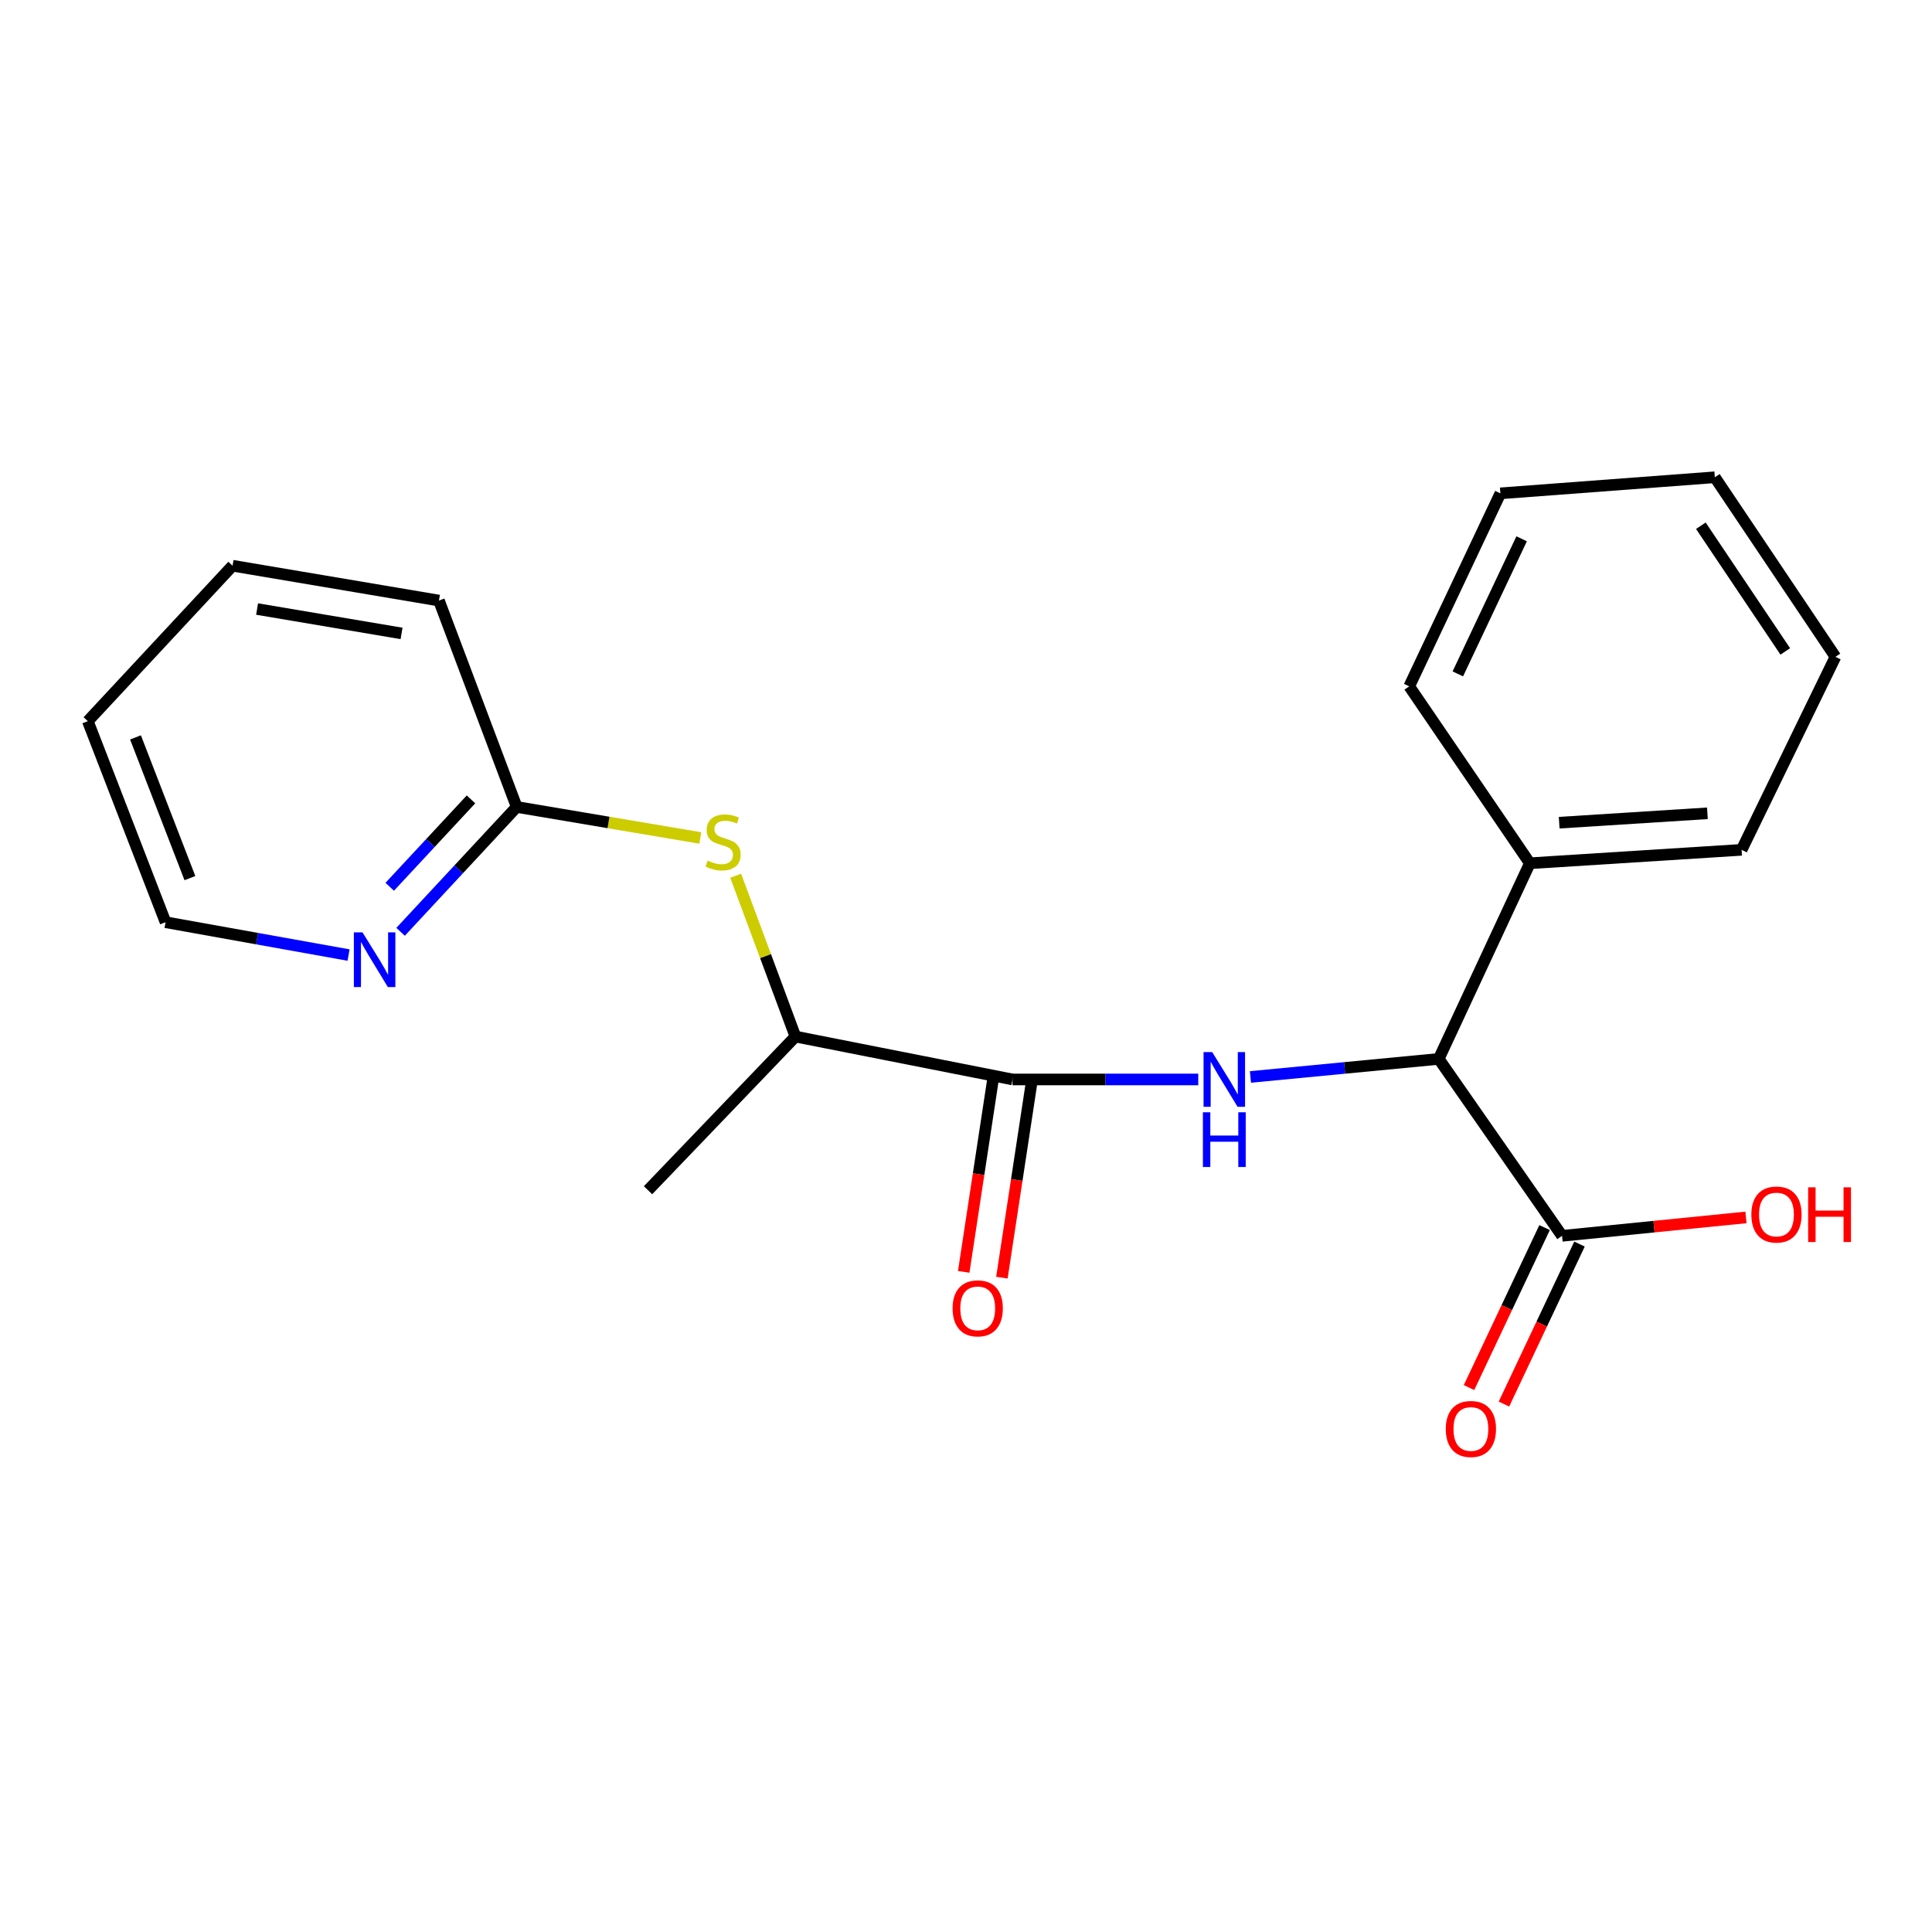 <?xml version='1.0' encoding='iso-8859-1'?>
<svg version='1.1' baseProfile='full'
              xmlns='http://www.w3.org/2000/svg'
                      xmlns:rdkit='http://www.rdkit.org/xml'
                      xmlns:xlink='http://www.w3.org/1999/xlink'
                  xml:space='preserve'
width='1000px' height='1000px' viewBox='0 0 1000 1000'>
<!-- END OF HEADER -->
<rect style='opacity:1.0;fill:#FFFFFF;stroke:none' width='1000' height='1000' x='0' y='0'> </rect>
<path class='bond-0' d='M 620.219,558.725 L 572.153,558.725' style='fill:none;fill-rule:evenodd;stroke:#0000FF;stroke-width:6px;stroke-linecap:butt;stroke-linejoin:miter;stroke-opacity:1' />
<path class='bond-0' d='M 572.153,558.725 L 524.088,558.725' style='fill:none;fill-rule:evenodd;stroke:#000000;stroke-width:6px;stroke-linecap:butt;stroke-linejoin:miter;stroke-opacity:1' />
<path class='bond-1' d='M 647.226,557.429 L 695.956,552.758' style='fill:none;fill-rule:evenodd;stroke:#0000FF;stroke-width:6px;stroke-linecap:butt;stroke-linejoin:miter;stroke-opacity:1' />
<path class='bond-1' d='M 695.956,552.758 L 744.687,548.086' style='fill:none;fill-rule:evenodd;stroke:#000000;stroke-width:6px;stroke-linecap:butt;stroke-linejoin:miter;stroke-opacity:1' />
<path class='bond-4' d='M 524.088,558.725 L 411.712,536.526' style='fill:none;fill-rule:evenodd;stroke:#000000;stroke-width:6px;stroke-linecap:butt;stroke-linejoin:miter;stroke-opacity:1' />
<path class='bond-7' d='M 514.207,557.221 L 506.513,607.762' style='fill:none;fill-rule:evenodd;stroke:#000000;stroke-width:6px;stroke-linecap:butt;stroke-linejoin:miter;stroke-opacity:1' />
<path class='bond-7' d='M 506.513,607.762 L 498.819,658.302' style='fill:none;fill-rule:evenodd;stroke:#FF0000;stroke-width:6px;stroke-linecap:butt;stroke-linejoin:miter;stroke-opacity:1' />
<path class='bond-7' d='M 533.969,560.23 L 526.275,610.77' style='fill:none;fill-rule:evenodd;stroke:#000000;stroke-width:6px;stroke-linecap:butt;stroke-linejoin:miter;stroke-opacity:1' />
<path class='bond-7' d='M 526.275,610.77 L 518.581,661.311' style='fill:none;fill-rule:evenodd;stroke:#FF0000;stroke-width:6px;stroke-linecap:butt;stroke-linejoin:miter;stroke-opacity:1' />
<path class='bond-2' d='M 744.687,548.086 L 808.51,639.662' style='fill:none;fill-rule:evenodd;stroke:#000000;stroke-width:6px;stroke-linecap:butt;stroke-linejoin:miter;stroke-opacity:1' />
<path class='bond-9' d='M 744.687,548.086 L 791.851,446.816' style='fill:none;fill-rule:evenodd;stroke:#000000;stroke-width:6px;stroke-linecap:butt;stroke-linejoin:miter;stroke-opacity:1' />
<path class='bond-8' d='M 799.472,635.394 L 779.917,676.8' style='fill:none;fill-rule:evenodd;stroke:#000000;stroke-width:6px;stroke-linecap:butt;stroke-linejoin:miter;stroke-opacity:1' />
<path class='bond-8' d='M 779.917,676.8 L 760.363,718.205' style='fill:none;fill-rule:evenodd;stroke:#FF0000;stroke-width:6px;stroke-linecap:butt;stroke-linejoin:miter;stroke-opacity:1' />
<path class='bond-8' d='M 817.547,643.93 L 797.993,685.336' style='fill:none;fill-rule:evenodd;stroke:#000000;stroke-width:6px;stroke-linecap:butt;stroke-linejoin:miter;stroke-opacity:1' />
<path class='bond-8' d='M 797.993,685.336 L 778.439,726.742' style='fill:none;fill-rule:evenodd;stroke:#FF0000;stroke-width:6px;stroke-linecap:butt;stroke-linejoin:miter;stroke-opacity:1' />
<path class='bond-10' d='M 808.51,639.662 L 856.109,634.899' style='fill:none;fill-rule:evenodd;stroke:#000000;stroke-width:6px;stroke-linecap:butt;stroke-linejoin:miter;stroke-opacity:1' />
<path class='bond-10' d='M 856.109,634.899 L 903.709,630.136' style='fill:none;fill-rule:evenodd;stroke:#FF0000;stroke-width:6px;stroke-linecap:butt;stroke-linejoin:miter;stroke-opacity:1' />
<path class='bond-3' d='M 380.791,453.29 L 396.252,494.908' style='fill:none;fill-rule:evenodd;stroke:#CCCC00;stroke-width:6px;stroke-linecap:butt;stroke-linejoin:miter;stroke-opacity:1' />
<path class='bond-3' d='M 396.252,494.908 L 411.712,536.526' style='fill:none;fill-rule:evenodd;stroke:#000000;stroke-width:6px;stroke-linecap:butt;stroke-linejoin:miter;stroke-opacity:1' />
<path class='bond-5' d='M 362.476,433.73 L 314.959,425.703' style='fill:none;fill-rule:evenodd;stroke:#CCCC00;stroke-width:6px;stroke-linecap:butt;stroke-linejoin:miter;stroke-opacity:1' />
<path class='bond-5' d='M 314.959,425.703 L 267.441,417.675' style='fill:none;fill-rule:evenodd;stroke:#000000;stroke-width:6px;stroke-linecap:butt;stroke-linejoin:miter;stroke-opacity:1' />
<path class='bond-13' d='M 411.712,536.526 L 335.418,616.063' style='fill:none;fill-rule:evenodd;stroke:#000000;stroke-width:6px;stroke-linecap:butt;stroke-linejoin:miter;stroke-opacity:1' />
<path class='bond-6' d='M 267.441,417.675 L 237.391,449.99' style='fill:none;fill-rule:evenodd;stroke:#000000;stroke-width:6px;stroke-linecap:butt;stroke-linejoin:miter;stroke-opacity:1' />
<path class='bond-6' d='M 237.391,449.99 L 207.341,482.305' style='fill:none;fill-rule:evenodd;stroke:#0000FF;stroke-width:6px;stroke-linecap:butt;stroke-linejoin:miter;stroke-opacity:1' />
<path class='bond-6' d='M 243.788,413.757 L 222.753,436.377' style='fill:none;fill-rule:evenodd;stroke:#000000;stroke-width:6px;stroke-linecap:butt;stroke-linejoin:miter;stroke-opacity:1' />
<path class='bond-6' d='M 222.753,436.377 L 201.717,458.997' style='fill:none;fill-rule:evenodd;stroke:#0000FF;stroke-width:6px;stroke-linecap:butt;stroke-linejoin:miter;stroke-opacity:1' />
<path class='bond-12' d='M 267.441,417.675 L 227.195,310.852' style='fill:none;fill-rule:evenodd;stroke:#000000;stroke-width:6px;stroke-linecap:butt;stroke-linejoin:miter;stroke-opacity:1' />
<path class='bond-11' d='M 180.412,494.336 L 133.051,485.835' style='fill:none;fill-rule:evenodd;stroke:#0000FF;stroke-width:6px;stroke-linecap:butt;stroke-linejoin:miter;stroke-opacity:1' />
<path class='bond-11' d='M 133.051,485.835 L 85.69,477.334' style='fill:none;fill-rule:evenodd;stroke:#000000;stroke-width:6px;stroke-linecap:butt;stroke-linejoin:miter;stroke-opacity:1' />
<path class='bond-14' d='M 791.851,446.816 L 901.451,439.875' style='fill:none;fill-rule:evenodd;stroke:#000000;stroke-width:6px;stroke-linecap:butt;stroke-linejoin:miter;stroke-opacity:1' />
<path class='bond-14' d='M 807.028,425.825 L 883.748,420.966' style='fill:none;fill-rule:evenodd;stroke:#000000;stroke-width:6px;stroke-linecap:butt;stroke-linejoin:miter;stroke-opacity:1' />
<path class='bond-15' d='M 791.851,446.816 L 729.417,355.251' style='fill:none;fill-rule:evenodd;stroke:#000000;stroke-width:6px;stroke-linecap:butt;stroke-linejoin:miter;stroke-opacity:1' />
<path class='bond-22' d='M 85.69,477.334 L 45.455,373.276' style='fill:none;fill-rule:evenodd;stroke:#000000;stroke-width:6px;stroke-linecap:butt;stroke-linejoin:miter;stroke-opacity:1' />
<path class='bond-22' d='M 98.299,454.516 L 70.134,381.675' style='fill:none;fill-rule:evenodd;stroke:#000000;stroke-width:6px;stroke-linecap:butt;stroke-linejoin:miter;stroke-opacity:1' />
<path class='bond-17' d='M 227.195,310.852 L 120.372,292.817' style='fill:none;fill-rule:evenodd;stroke:#000000;stroke-width:6px;stroke-linecap:butt;stroke-linejoin:miter;stroke-opacity:1' />
<path class='bond-17' d='M 207.844,327.857 L 133.068,315.233' style='fill:none;fill-rule:evenodd;stroke:#000000;stroke-width:6px;stroke-linecap:butt;stroke-linejoin:miter;stroke-opacity:1' />
<path class='bond-19' d='M 901.451,439.875 L 950.015,339.981' style='fill:none;fill-rule:evenodd;stroke:#000000;stroke-width:6px;stroke-linecap:butt;stroke-linejoin:miter;stroke-opacity:1' />
<path class='bond-18' d='M 729.417,355.251 L 776.593,255.358' style='fill:none;fill-rule:evenodd;stroke:#000000;stroke-width:6px;stroke-linecap:butt;stroke-linejoin:miter;stroke-opacity:1' />
<path class='bond-18' d='M 754.568,348.804 L 787.592,278.878' style='fill:none;fill-rule:evenodd;stroke:#000000;stroke-width:6px;stroke-linecap:butt;stroke-linejoin:miter;stroke-opacity:1' />
<path class='bond-16' d='M 45.455,373.276 L 120.372,292.817' style='fill:none;fill-rule:evenodd;stroke:#000000;stroke-width:6px;stroke-linecap:butt;stroke-linejoin:miter;stroke-opacity:1' />
<path class='bond-20' d='M 776.593,255.358 L 887.591,247.029' style='fill:none;fill-rule:evenodd;stroke:#000000;stroke-width:6px;stroke-linecap:butt;stroke-linejoin:miter;stroke-opacity:1' />
<path class='bond-21' d='M 950.015,339.981 L 887.591,247.029' style='fill:none;fill-rule:evenodd;stroke:#000000;stroke-width:6px;stroke-linecap:butt;stroke-linejoin:miter;stroke-opacity:1' />
<path class='bond-21' d='M 924.057,337.183 L 880.36,272.116' style='fill:none;fill-rule:evenodd;stroke:#000000;stroke-width:6px;stroke-linecap:butt;stroke-linejoin:miter;stroke-opacity:1' />
<path  class='atom-0' d='M 627.439 544.565
L 636.719 559.565
Q 637.639 561.045, 639.119 563.725
Q 640.599 566.405, 640.679 566.565
L 640.679 544.565
L 644.439 544.565
L 644.439 572.885
L 640.559 572.885
L 630.599 556.485
Q 629.439 554.565, 628.199 552.365
Q 626.999 550.165, 626.639 549.485
L 626.639 572.885
L 622.959 572.885
L 622.959 544.565
L 627.439 544.565
' fill='#0000FF'/>
<path  class='atom-0' d='M 622.619 575.717
L 626.459 575.717
L 626.459 587.757
L 640.939 587.757
L 640.939 575.717
L 644.779 575.717
L 644.779 604.037
L 640.939 604.037
L 640.939 590.957
L 626.459 590.957
L 626.459 604.037
L 622.619 604.037
L 622.619 575.717
' fill='#0000FF'/>
<path  class='atom-4' d='M 366.265 445.442
Q 366.585 445.562, 367.905 446.122
Q 369.225 446.682, 370.665 447.042
Q 372.145 447.362, 373.585 447.362
Q 376.265 447.362, 377.825 446.082
Q 379.385 444.762, 379.385 442.482
Q 379.385 440.922, 378.585 439.962
Q 377.825 439.002, 376.625 438.482
Q 375.425 437.962, 373.425 437.362
Q 370.905 436.602, 369.385 435.882
Q 367.905 435.162, 366.825 433.642
Q 365.785 432.122, 365.785 429.562
Q 365.785 426.002, 368.185 423.802
Q 370.625 421.602, 375.425 421.602
Q 378.705 421.602, 382.425 423.162
L 381.505 426.242
Q 378.105 424.842, 375.545 424.842
Q 372.785 424.842, 371.265 426.002
Q 369.745 427.122, 369.785 429.082
Q 369.785 430.602, 370.545 431.522
Q 371.345 432.442, 372.465 432.962
Q 373.625 433.482, 375.545 434.082
Q 378.105 434.882, 379.625 435.682
Q 381.145 436.482, 382.225 438.122
Q 383.345 439.722, 383.345 442.482
Q 383.345 446.402, 380.705 448.522
Q 378.105 450.602, 373.745 450.602
Q 371.225 450.602, 369.305 450.042
Q 367.425 449.522, 365.185 448.602
L 366.265 445.442
' fill='#CCCC00'/>
<path  class='atom-7' d='M 187.641 482.597
L 196.921 497.597
Q 197.841 499.077, 199.321 501.757
Q 200.801 504.437, 200.881 504.597
L 200.881 482.597
L 204.641 482.597
L 204.641 510.917
L 200.761 510.917
L 190.801 494.517
Q 189.641 492.597, 188.401 490.397
Q 187.201 488.197, 186.841 487.517
L 186.841 510.917
L 183.161 510.917
L 183.161 482.597
L 187.641 482.597
' fill='#0000FF'/>
<path  class='atom-8' d='M 493.064 677.201
Q 493.064 670.401, 496.424 666.601
Q 499.784 662.801, 506.064 662.801
Q 512.344 662.801, 515.704 666.601
Q 519.064 670.401, 519.064 677.201
Q 519.064 684.081, 515.664 688.001
Q 512.264 691.881, 506.064 691.881
Q 499.824 691.881, 496.424 688.001
Q 493.064 684.121, 493.064 677.201
M 506.064 688.681
Q 510.384 688.681, 512.704 685.801
Q 515.064 682.881, 515.064 677.201
Q 515.064 671.641, 512.704 668.841
Q 510.384 666.001, 506.064 666.001
Q 501.744 666.001, 499.384 668.801
Q 497.064 671.601, 497.064 677.201
Q 497.064 682.921, 499.384 685.801
Q 501.744 688.681, 506.064 688.681
' fill='#FF0000'/>
<path  class='atom-9' d='M 748.334 739.635
Q 748.334 732.835, 751.694 729.035
Q 755.054 725.235, 761.334 725.235
Q 767.614 725.235, 770.974 729.035
Q 774.334 732.835, 774.334 739.635
Q 774.334 746.515, 770.934 750.435
Q 767.534 754.315, 761.334 754.315
Q 755.094 754.315, 751.694 750.435
Q 748.334 746.555, 748.334 739.635
M 761.334 751.115
Q 765.654 751.115, 767.974 748.235
Q 770.334 745.315, 770.334 739.635
Q 770.334 734.075, 767.974 731.275
Q 765.654 728.435, 761.334 728.435
Q 757.014 728.435, 754.654 731.235
Q 752.334 734.035, 752.334 739.635
Q 752.334 745.355, 754.654 748.235
Q 757.014 751.115, 761.334 751.115
' fill='#FF0000'/>
<path  class='atom-11' d='M 906.497 628.636
Q 906.497 621.836, 909.857 618.036
Q 913.217 614.236, 919.497 614.236
Q 925.777 614.236, 929.137 618.036
Q 932.497 621.836, 932.497 628.636
Q 932.497 635.516, 929.097 639.436
Q 925.697 643.316, 919.497 643.316
Q 913.257 643.316, 909.857 639.436
Q 906.497 635.556, 906.497 628.636
M 919.497 640.116
Q 923.817 640.116, 926.137 637.236
Q 928.497 634.316, 928.497 628.636
Q 928.497 623.076, 926.137 620.276
Q 923.817 617.436, 919.497 617.436
Q 915.177 617.436, 912.817 620.236
Q 910.497 623.036, 910.497 628.636
Q 910.497 634.356, 912.817 637.236
Q 915.177 640.116, 919.497 640.116
' fill='#FF0000'/>
<path  class='atom-11' d='M 935.897 614.556
L 939.737 614.556
L 939.737 626.596
L 954.217 626.596
L 954.217 614.556
L 958.057 614.556
L 958.057 642.876
L 954.217 642.876
L 954.217 629.796
L 939.737 629.796
L 939.737 642.876
L 935.897 642.876
L 935.897 614.556
' fill='#FF0000'/>
</svg>
